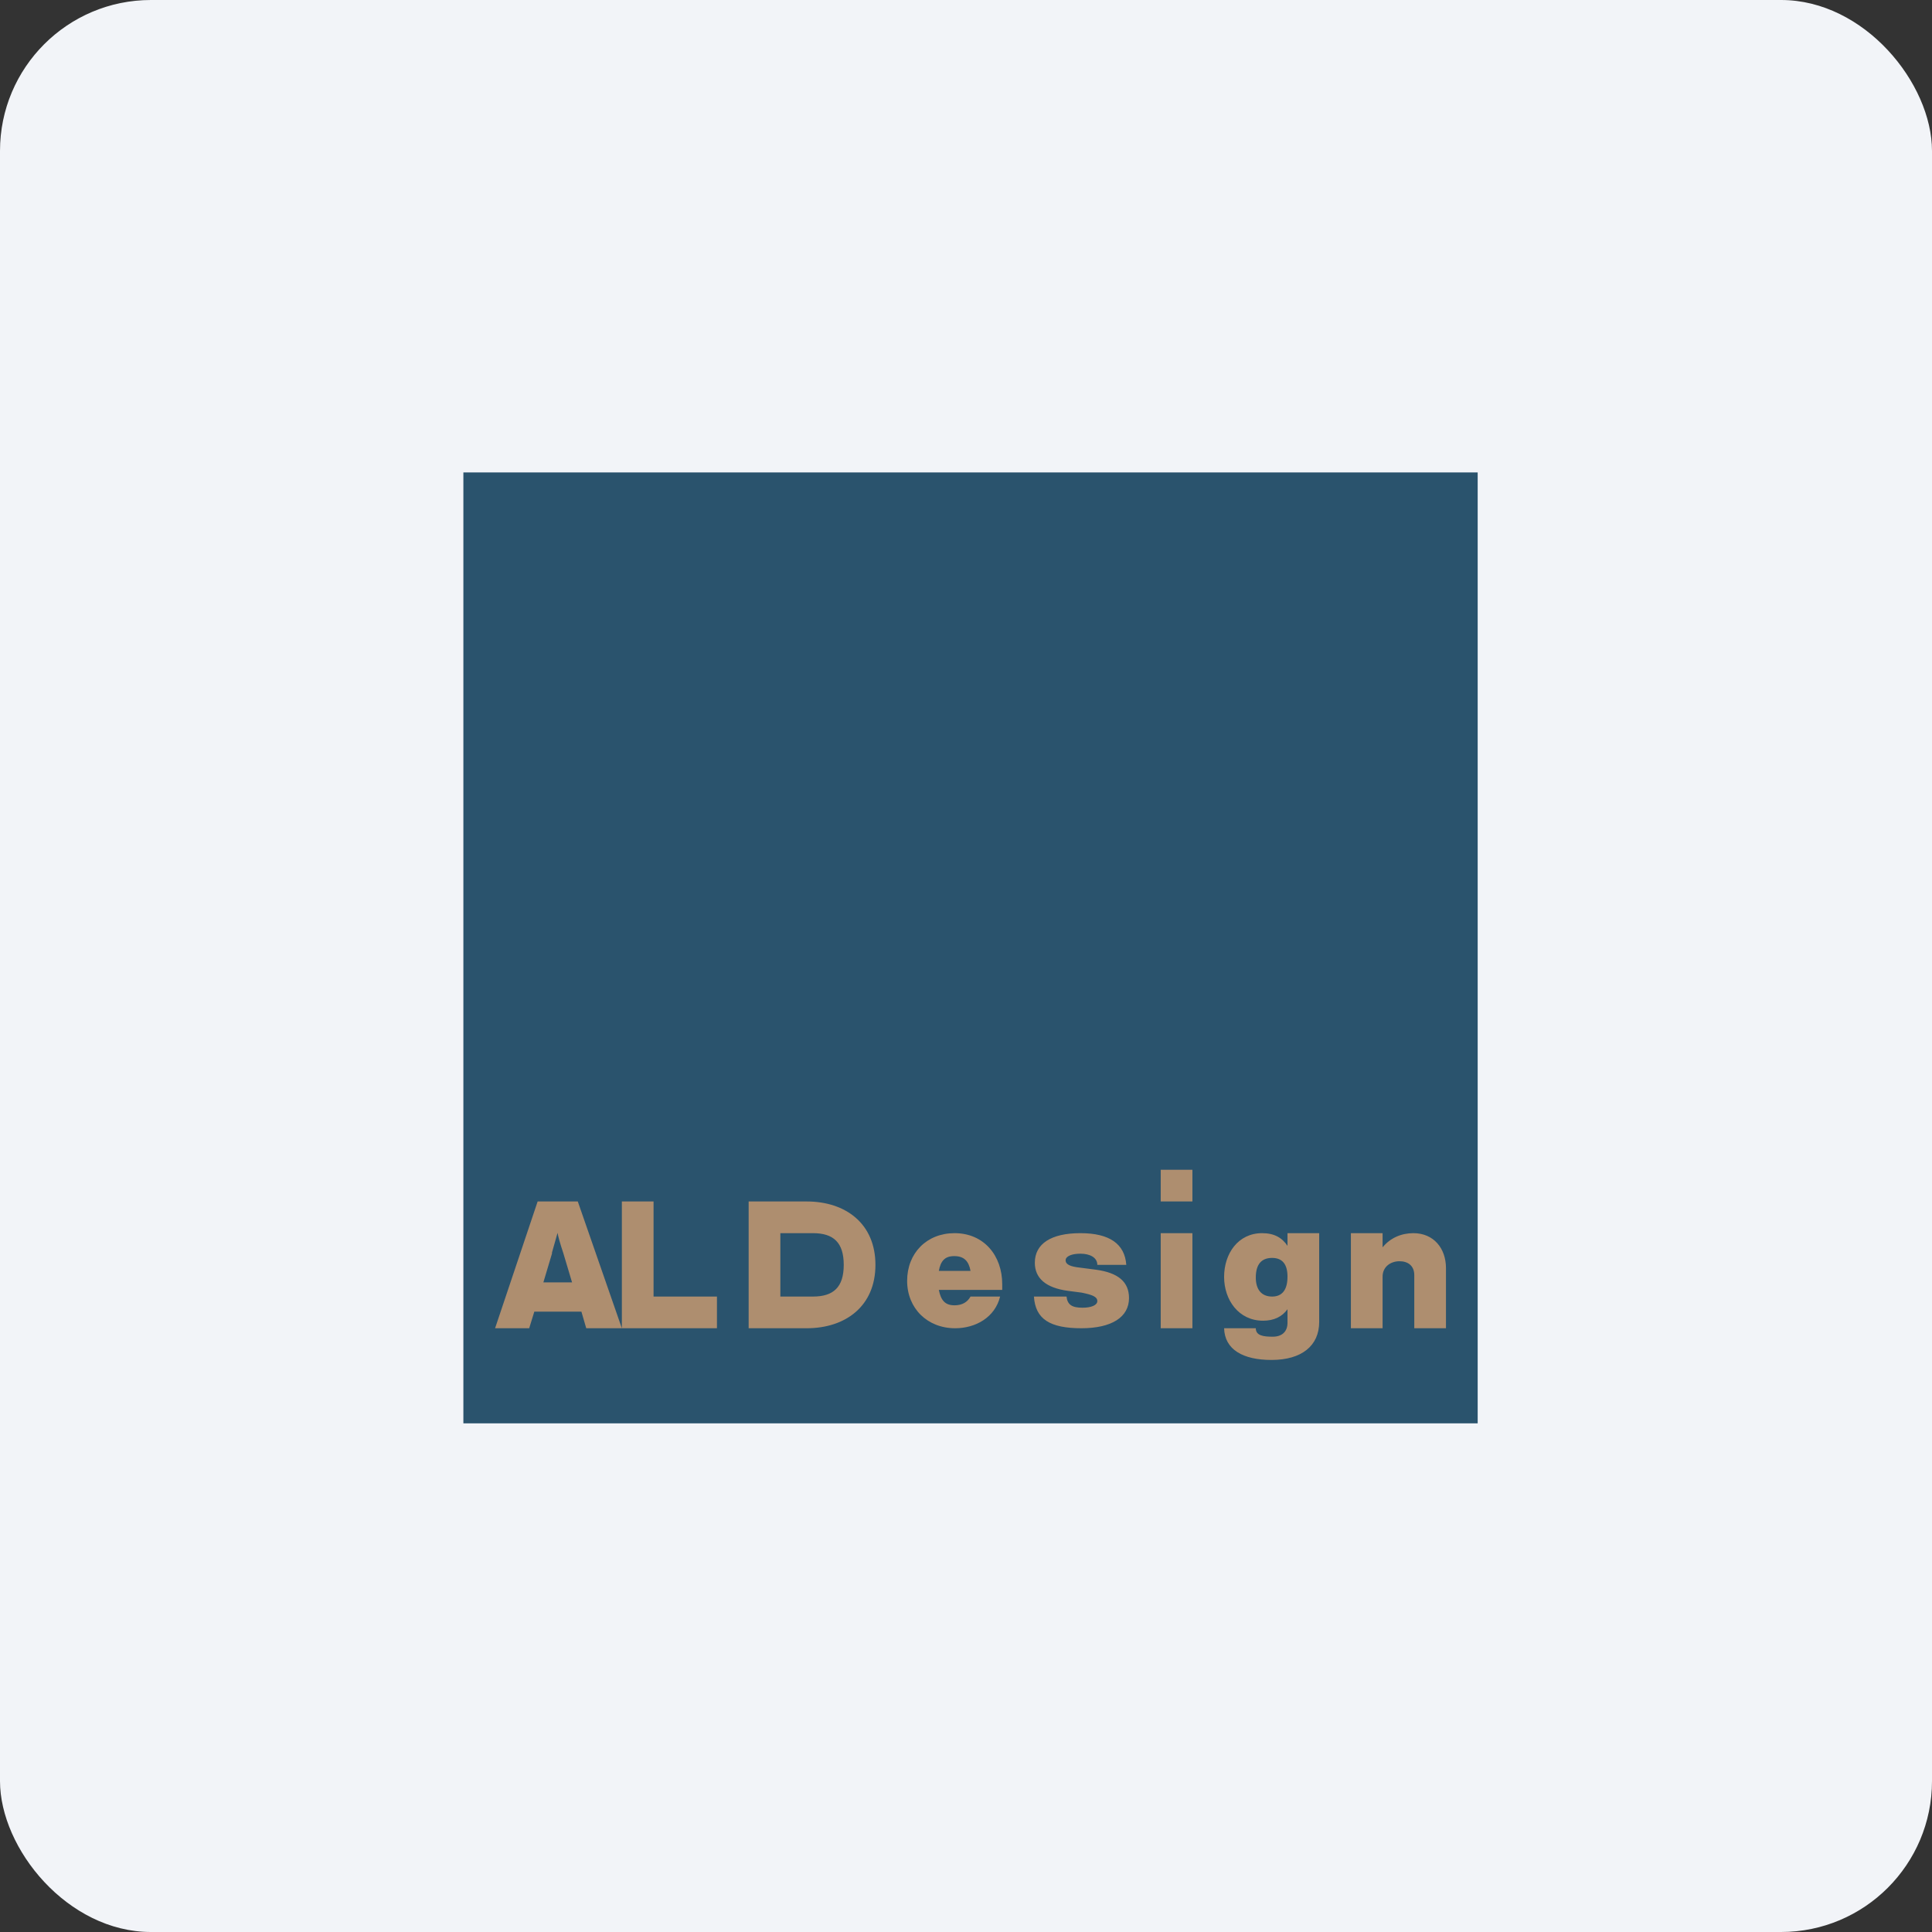 <!-- by FastBull --><svg xmlns="http://www.w3.org/2000/svg" width="64" height="64" viewBox="0 0 64 64"><rect x="0" y="0" width="64" height="64" fill="#333333" stroke="none"/><rect x="0" y="0" width="64" height="64" rx="5" ry="5" fill="#f2f4f8" /><path fill="#f2f4f8" d="M 2.75,2 L 61.55,2 L 61.55,60.80 L 2.75,60.80 L 2.75,2" /><path d="M 15.35,15.65 L 48.95,15.65 L 48.95,47.15 L 15.35,47.15 L 15.35,15.65" fill="#2a536d" /><path d="M 46.82,40.85 C 47.49,40.85 47.90,41.35 47.90,42.01 L 47.90,44 L 46.85,44 L 46.85,42.24 C 46.85,41.93 46.64,41.78 46.36,41.78 C 46.07,41.78 45.80,41.96 45.80,42.29 L 45.80,44 L 44.75,44 L 44.75,40.85 L 45.80,40.85 L 45.80,41.32 C 46.05,41.01 46.42,40.85 46.82,40.85 M 42.65,41.27 L 42.65,40.85 L 43.70,40.85 L 43.70,43.79 C 43.70,44.58 43.12,45.05 42.12,45.05 C 41.18,45.05 40.57,44.71 40.55,44 L 41.60,44 C 41.60,44.24 41.84,44.28 42.16,44.28 C 42.47,44.28 42.65,44.11 42.65,43.82 L 42.65,43.37 C 42.47,43.62 42.20,43.75 41.84,43.75 C 41.03,43.75 40.55,43.06 40.55,42.30 C 40.55,41.53 41.01,40.85 41.81,40.85 C 42.21,40.85 42.47,41 42.65,41.27 M 41.60,42.32 C 41.60,42.72 41.79,42.95 42.14,42.95 C 42.48,42.95 42.65,42.72 42.65,42.29 C 42.65,41.88 42.48,41.67 42.14,41.67 C 41.79,41.67 41.60,41.88 41.60,42.32 L 41.60,42.32 M 39.50,44 L 38.45,44 L 38.45,40.85 L 39.50,40.85 L 39.50,44 M 39.50,39.80 L 38.45,39.80 L 38.45,38.75 L 39.50,38.75 L 39.50,39.80 M 35.83,44 C 34.78,44 34.30,43.70 34.25,42.95 L 35.33,42.95 C 35.36,43.22 35.51,43.32 35.86,43.32 C 36.14,43.32 36.35,43.24 36.35,43.10 C 36.35,42.95 36.17,42.89 35.83,42.82 L 35.37,42.76 C 34.64,42.66 34.28,42.34 34.28,41.83 C 34.28,41.20 34.82,40.85 35.79,40.85 C 36.76,40.85 37.26,41.21 37.31,41.90 L 36.35,41.90 C 36.35,41.66 36.11,41.53 35.79,41.53 C 35.51,41.53 35.30,41.61 35.30,41.75 C 35.30,41.90 35.49,41.96 35.76,41.99 L 36.30,42.06 C 37.05,42.16 37.40,42.47 37.40,43 C 37.40,43.63 36.83,44 35.82,44 M 33.20,42.54 L 33.20,42.73 L 31.10,42.73 C 31.17,43.08 31.31,43.24 31.62,43.24 C 31.88,43.24 32.05,43.13 32.15,42.95 L 33.13,42.95 C 32.96,43.64 32.32,44 31.64,44 C 30.72,44 30.05,43.34 30.05,42.43 C 30.05,41.51 30.70,40.85 31.62,40.85 C 32.60,40.85 33.20,41.60 33.20,42.54 L 33.20,42.54 M 31.61,41.61 C 31.30,41.61 31.16,41.77 31.10,42.10 L 32.15,42.10 C 32.09,41.77 31.93,41.61 31.61,41.61 M 24.80,39.80 L 26.72,39.80 C 28.02,39.80 29,40.54 29,41.90 C 29,43.26 28.02,44 26.72,44 L 24.80,44 L 24.80,39.80 M 25.85,42.95 L 26.93,42.95 C 27.61,42.95 27.95,42.64 27.95,41.90 C 27.95,41.16 27.61,40.85 26.93,40.85 L 25.85,40.85 L 25.85,42.95 M 21.65,39.80 L 21.65,42.95 L 23.75,42.95 L 23.75,44 L 20.60,44 L 20.60,39.80 L 21.65,39.80 M 20.60,44 L 19.42,44 L 19.26,43.45 L 17.70,43.45 L 17.53,44 L 16.40,44 L 17.81,39.80 L 19.14,39.80 L 20.60,44 M 18.29,41.51 L 18,42.48 L 18.95,42.48 L 18.66,41.51 C 18.55,41.18 18.49,40.96 18.47,40.84 L 18.28,41.51 L 18.29,41.51" fill="#ae8e6f" /></svg>